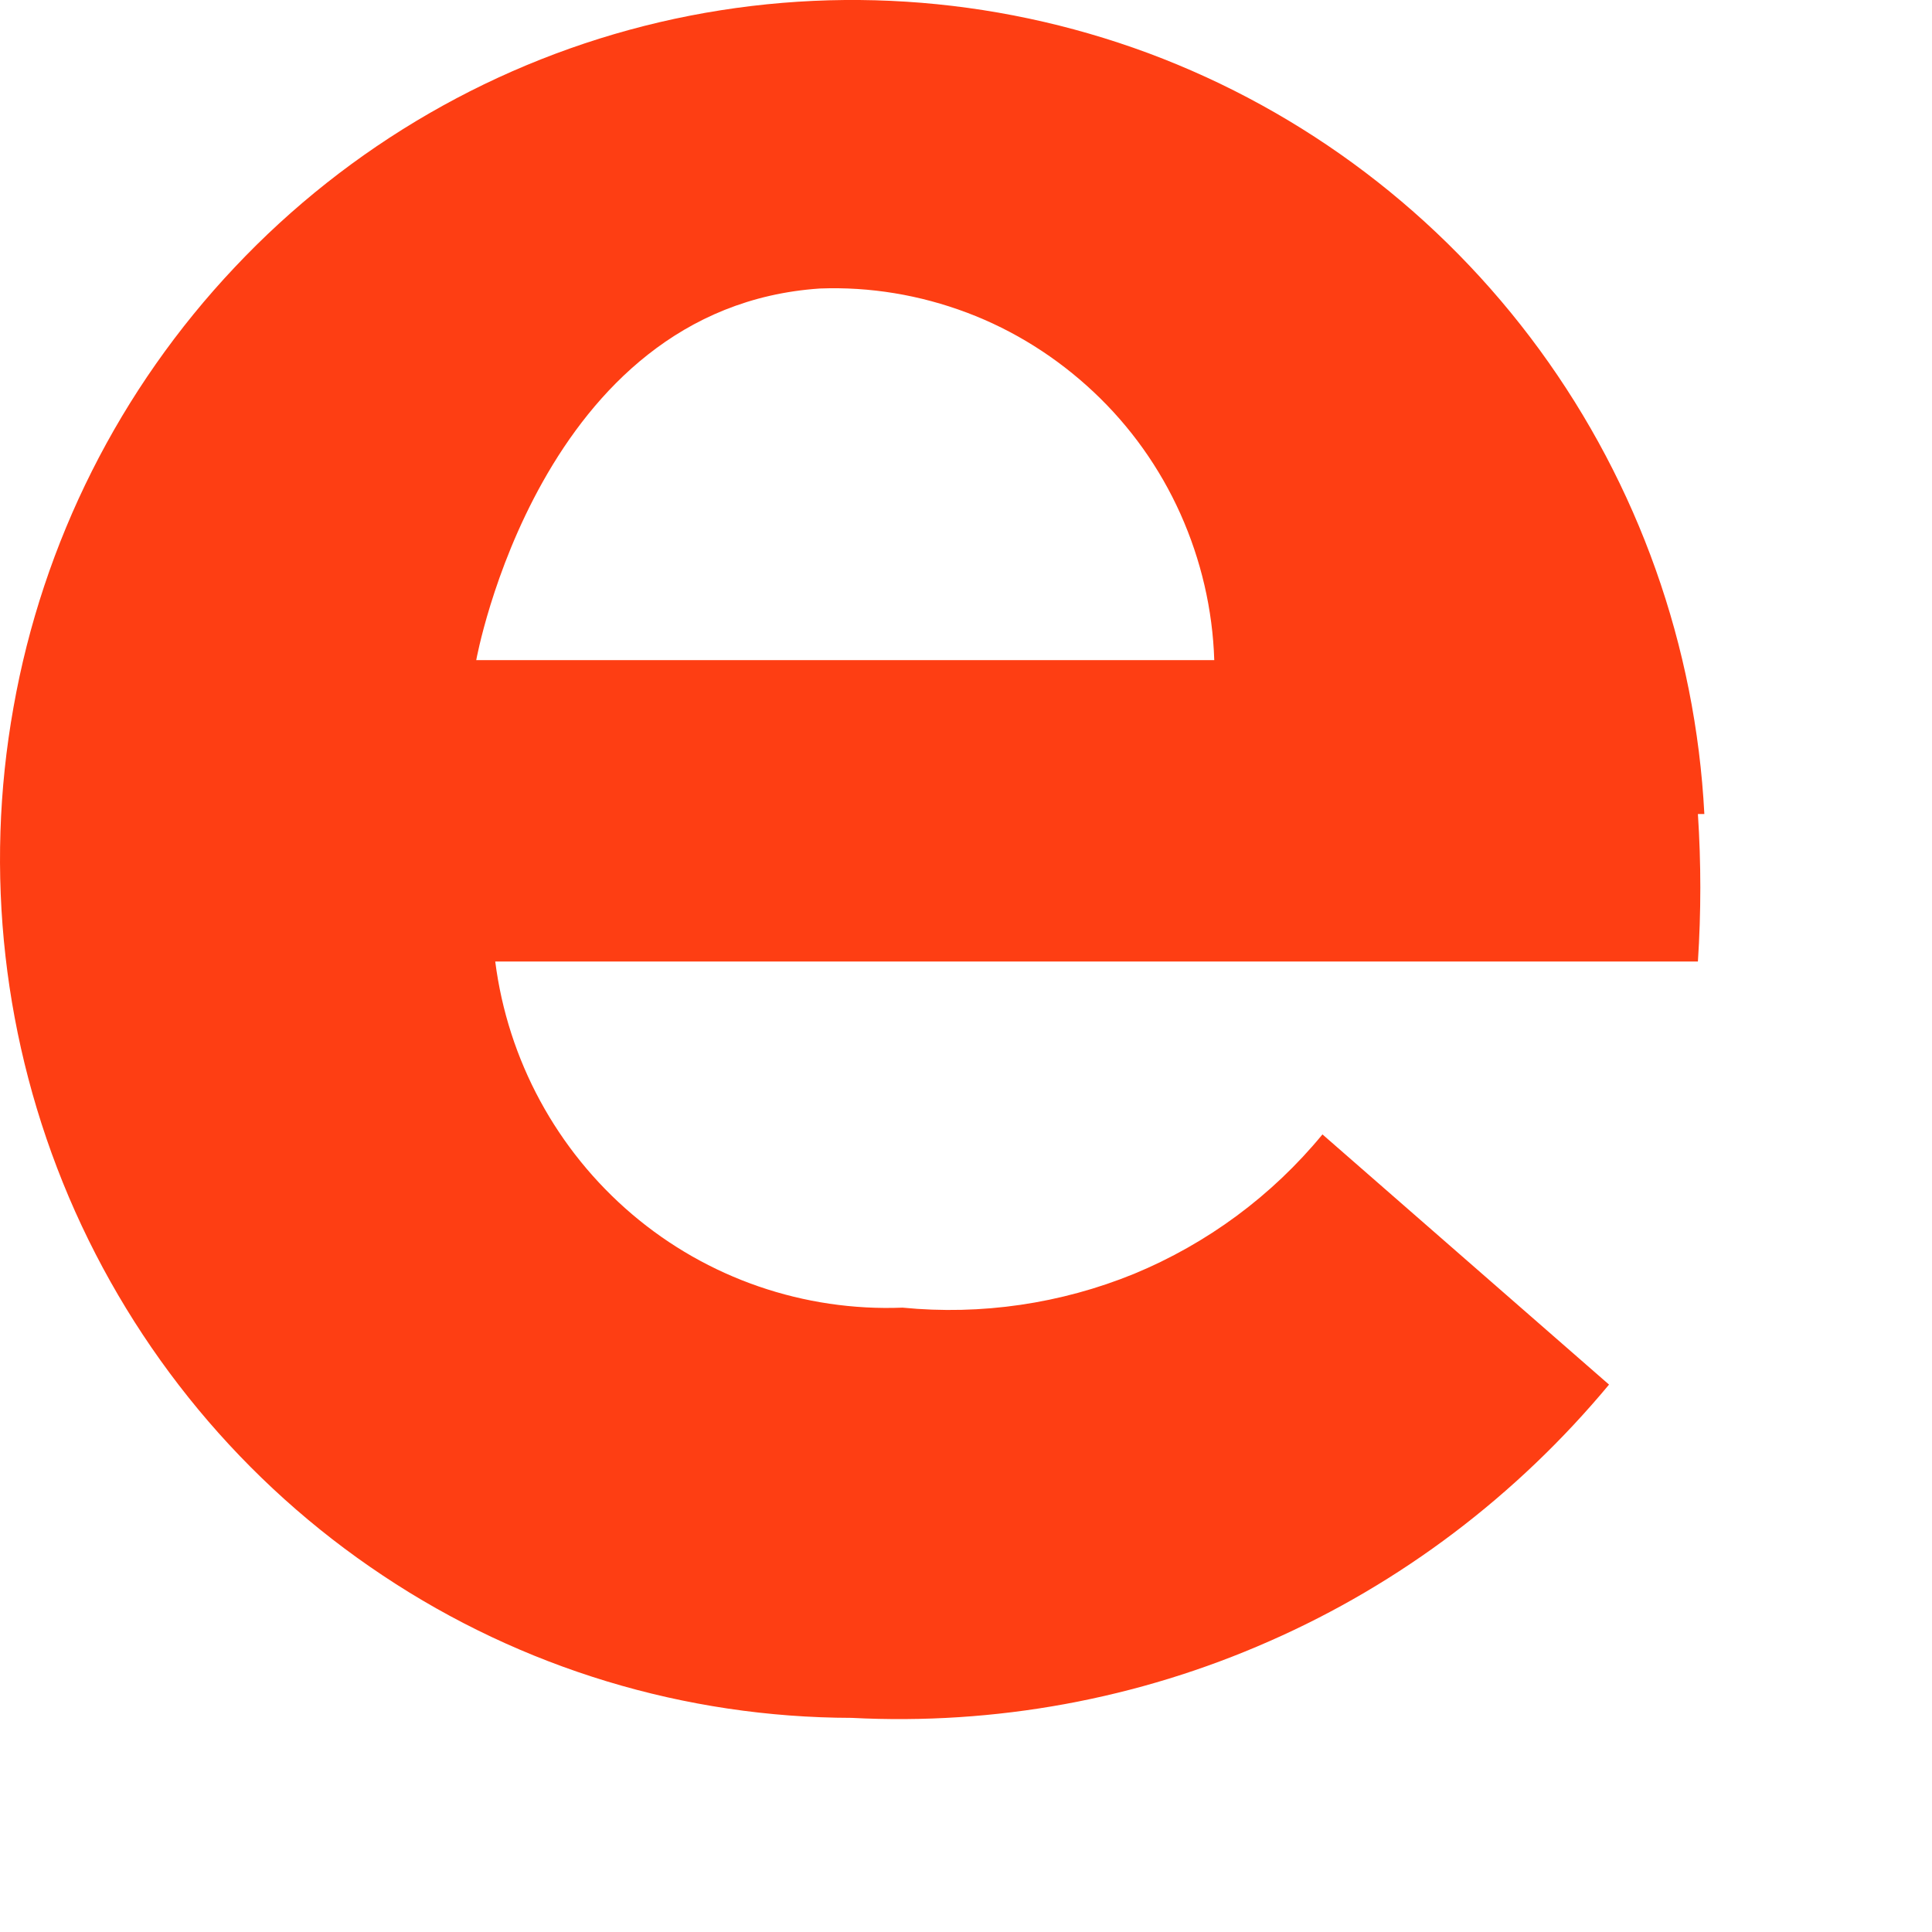 <?xml version="1.0" encoding="utf-8"?>
<svg xmlns="http://www.w3.org/2000/svg" fill="none" height="100%" overflow="visible" preserveAspectRatio="none" style="display: block;" viewBox="0 0 6 6" width="100%">
<path d="M5.293 2.528C5.266 2.007 5.088 1.506 4.781 1.086C4.474 0.666 4.052 0.346 3.566 0.165C3.08 -0.015 2.553 -0.049 2.048 0.069C1.544 0.187 1.085 0.452 0.729 0.83C0.372 1.208 0.133 1.683 0.042 2.196C-0.05 2.709 0.01 3.238 0.214 3.718C0.418 4.197 0.757 4.606 1.189 4.893C1.621 5.181 2.127 5.334 2.645 5.335C3.09 5.358 3.534 5.277 3.942 5.097C4.35 4.918 4.711 4.644 4.997 4.3L4.107 3.523C3.95 3.714 3.749 3.862 3.522 3.956C3.294 4.049 3.047 4.085 2.803 4.061C2.497 4.073 2.197 3.97 1.963 3.771C1.729 3.572 1.577 3.292 1.538 2.986H5.273C5.283 2.833 5.283 2.68 5.273 2.528M1.479 2.05C1.479 2.05 1.676 0.955 2.546 0.896C2.702 0.89 2.857 0.916 3.003 0.971C3.149 1.026 3.282 1.11 3.396 1.217C3.51 1.324 3.602 1.453 3.666 1.596C3.73 1.739 3.766 1.893 3.771 2.05H1.479Z" fill="#FE3E13" id="Vector"/>
</svg>